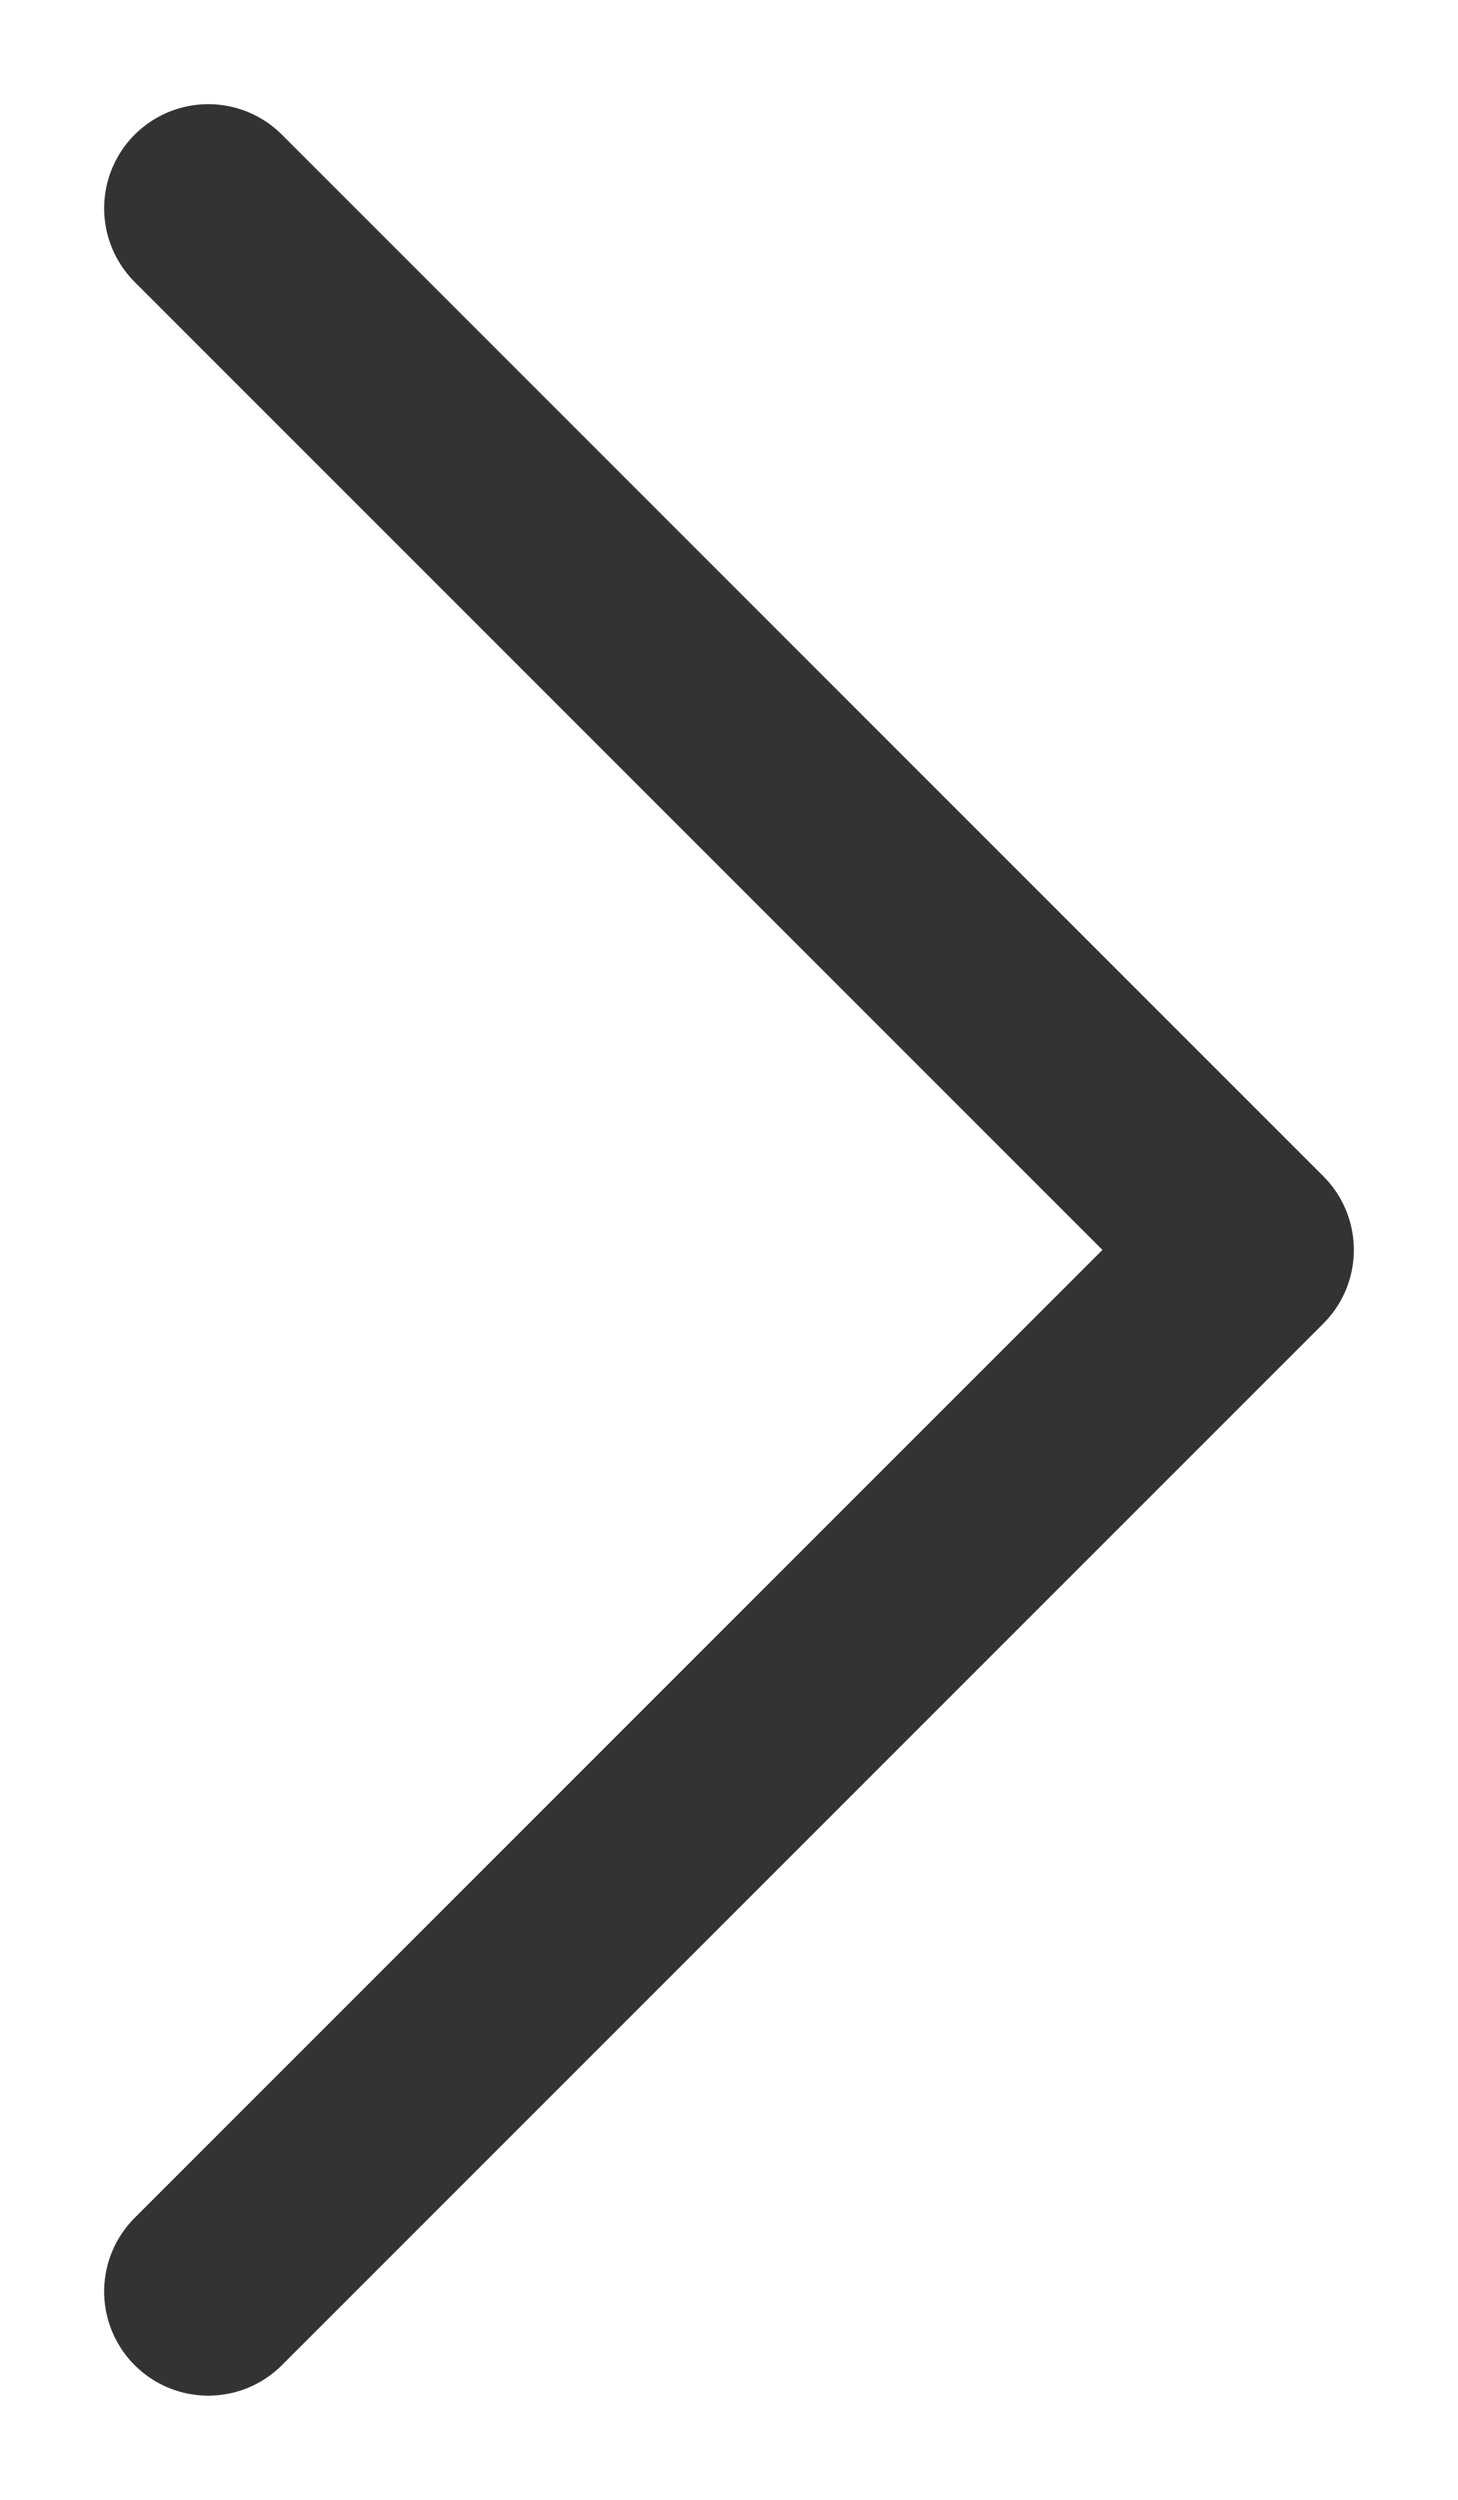 <?xml version="1.0" encoding="UTF-8"?> <svg xmlns="http://www.w3.org/2000/svg" width="7" height="12" viewBox="0 0 7 12" fill="none"><path opacity="0.8" d="M1 11L6 6L1 1" stroke="black" stroke-linecap="round" stroke-linejoin="round"></path></svg> 